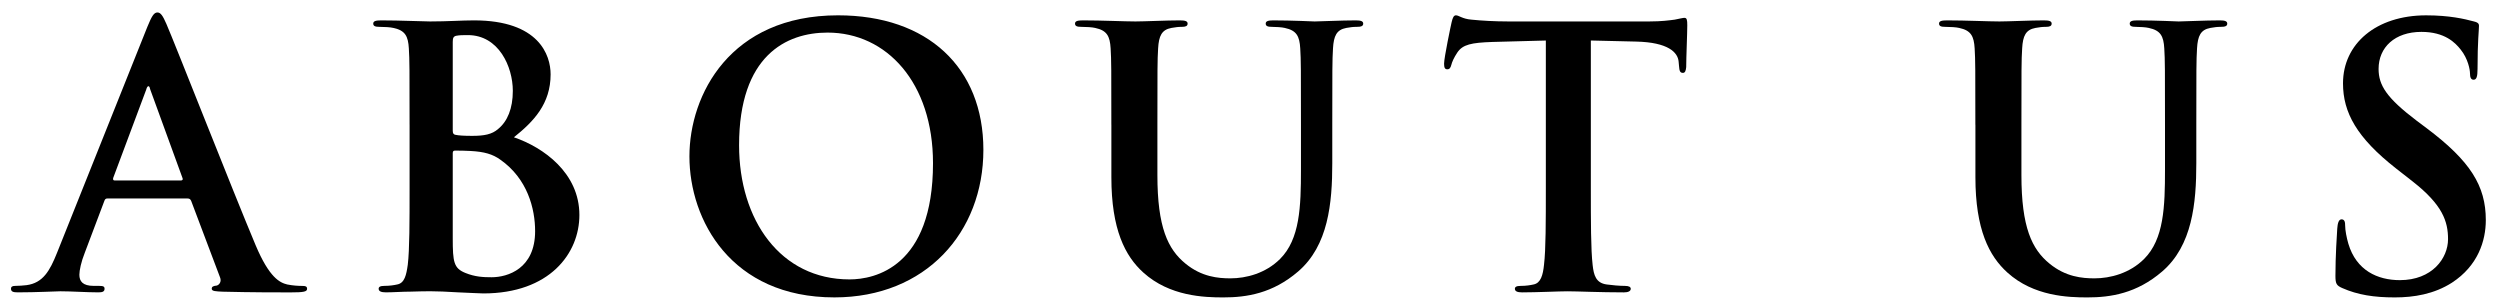 <svg enable-background="new 0 0 139 17" height="17" viewBox="0 0 139 17" width="139" xmlns="http://www.w3.org/2000/svg"><path d="m5.973 11.035c-.1 0-.14.04-.18.16l-1.08 2.86c-.2.5-.3.98-.3 1.22 0 .36.18.62.8.62h.3c.24 0 .3.04.3.16 0 .16-.12.2-.34.2-.64 0-1.5-.06-2.12-.06-.22 0-1.32.06-2.361.06-.26 0-.38-.04-.38-.2 0-.12.08-.16.24-.16.18 0 .46-.02.62-.04.92-.12 1.3-.8 1.7-1.801l5.021-12.561c.24-.58.36-.8.56-.8.18 0 .3.18.5.64.48 1.101 3.681 9.262 4.961 12.303.76 1.8 1.34 2.081 1.76 2.181.3.06.6.08.84.08.16 0 .26.02.26.16 0 .16-.18.2-.92.2-.72 0-2.181 0-3.781-.04-.36-.02-.6-.02-.6-.16 0-.12.08-.16.28-.18.14-.04.28-.22.18-.46l-1.601-4.241c-.04-.1-.1-.14-.2-.14h-4.459zm4.08-1c.1 0 .12-.06.1-.12l-1.8-4.941c-.02-.08-.04-.18-.1-.18s-.1.1-.12.18l-1.84 4.921c-.02.08 0 .14.08.14z"/><path d="m22.772 6.934c0-3.041 0-3.601-.04-4.241-.04-.68-.2-1-.86-1.14-.16-.04-.5-.06-.78-.06-.22 0-.34-.04-.34-.18s.14-.18.44-.18c1.061 0 2.321.06 2.721.06.98 0 1.76-.06 2.44-.06 3.621 0 4.261 1.94 4.261 3 0 1.64-.94 2.621-2.041 3.5 1.64.56 3.641 1.98 3.641 4.321 0 2.14-1.66 4.361-5.341 4.361-.24 0-.82-.04-1.4-.06-.6-.04-1.2-.06-1.5-.06-.22 0-.66 0-1.14.02-.46 0-.98.04-1.38.04-.26 0-.4-.06-.4-.2 0-.1.08-.16.32-.16.3 0 .54-.04.72-.08.4-.08.5-.521.58-1.101.1-.84.1-2.42.1-4.261v-3.519zm2.401.34c0 .16.06.2.14.22.18.04.48.06.94.06.66 0 1.101-.08 1.44-.38.52-.42.82-1.14.82-2.121 0-1.34-.78-3.101-2.5-3.101-.28 0-.46 0-.66.04-.14.04-.18.12-.18.34zm2.64 1.6c-.42-.3-.88-.44-1.66-.48-.36-.02-.561-.02-.86-.02-.08 0-.12.04-.12.14v4.741c0 1.32.06 1.66.7 1.92.54.22 1 .24 1.46.24.9 0 2.42-.48 2.42-2.561.001-1.239-.419-2.919-1.94-3.98z"/><path d="m38.332 8.694c0-3.421 2.261-7.842 8.262-7.842 4.981 0 8.082 2.9 8.082 7.481s-3.201 8.202-8.282 8.202c-5.742.001-8.062-4.3-8.062-7.841zm13.543.38c0-4.481-2.581-7.262-5.861-7.262-2.3 0-4.921 1.28-4.921 6.262 0 4.161 2.3 7.461 6.141 7.461 1.4.001 4.641-.68 4.641-6.461z"/><path d="m61.791 6.934c0-3.041 0-3.601-.04-4.241-.04-.68-.2-1-.86-1.14-.16-.04-.5-.06-.78-.06-.22 0-.34-.04-.34-.18s.14-.18.44-.18c1.06 0 2.32.06 2.92.06.48 0 1.74-.06 2.46-.06.3 0 .44.04.44.18s-.12.18-.32.18c-.22 0-.34.02-.58.06-.54.1-.7.44-.74 1.14-.04.64-.04 1.2-.04 4.241v2.801c0 2.901.58 4.121 1.561 4.921.9.74 1.82.82 2.5.82.88 0 1.96-.28 2.761-1.08 1.1-1.1 1.16-2.901 1.16-4.961v-2.501c0-3.041 0-3.601-.04-4.241-.04-.68-.2-1-.86-1.14-.16-.04-.5-.06-.72-.06s-.34-.04-.34-.18.14-.18.42-.18c1.021 0 2.281.06 2.301.06.24 0 1.5-.06 2.28-.06.28 0 .42.04.42.18s-.12.18-.36.18c-.22 0-.34.02-.58.06-.54.1-.7.44-.74 1.14-.04.64-.04 1.2-.04 4.241v2.141c0 2.221-.22 4.581-1.9 6.021-1.42 1.22-2.861 1.44-4.161 1.44-1.06 0-2.98-.06-4.441-1.38-1.02-.92-1.78-2.401-1.78-5.301v-2.921z"/><path d="m85.952 2.253-2.981.08c-1.16.04-1.64.14-1.939.58-.2.3-.301.54-.34.7-.041.16-.101.24-.221.24-.141 0-.18-.1-.18-.32 0-.32.38-2.141.42-2.301.061-.26.12-.38.24-.38.16 0 .359.2.859.24.58.06 1.341.1 2.001.1h7.922c.64 0 1.08-.06 1.38-.1.301-.06.461-.1.541-.1.139 0 .159.12.159.42 0 .42-.06 1.8-.06 2.32-.02.2-.061.32-.18.32-.16 0-.201-.1-.221-.4l-.02-.22c-.041-.52-.58-1.08-2.361-1.12l-2.52-.06v8.202c0 1.84 0 3.421.1 4.281.061.56.18 1 .779 1.081.281.04.721.08 1.021.08.219 0 .319.06.319.16 0 .14-.159.2-.38.2-1.32 0-2.58-.06-3.141-.06-.46 0-1.721.06-2.521.06-.261 0-.4-.06-.4-.2 0-.1.08-.16.32-.16.3 0 .54-.04.72-.08.4-.08.521-.521.58-1.101.101-.84.101-2.42.101-4.261v-8.201z"/><path d="m109.83 6.934c0-3.041 0-3.601-.039-4.241-.041-.68-.2-1-.86-1.14-.16-.04-.501-.06-.78-.06-.221 0-.34-.04-.34-.18s.14-.18.439-.18c1.061 0 2.32.06 2.921.06.479 0 1.74-.06 2.46-.06.301 0 .441.04.441.18s-.121.18-.32.18c-.221 0-.34.02-.58.06-.541.1-.701.44-.74 1.14-.041.64-.041 1.2-.041 4.241v2.801c0 2.901.58 4.121 1.561 4.921.9.74 1.82.82 2.501.82.88 0 1.96-.28 2.761-1.08 1.1-1.1 1.16-2.901 1.16-4.961v-2.501c0-3.041 0-3.601-.04-4.241-.04-.68-.2-1-.86-1.14-.16-.04-.5-.06-.721-.06-.219 0-.34-.04-.34-.18s.141-.18.42-.18c1.021 0 2.281.06 2.301.06.24 0 1.5-.06 2.281-.06.279 0 .42.04.42.18s-.12.18-.36.18c-.22 0-.341.02-.58.06-.54.1-.7.44-.74 1.14-.04.64-.04 1.2-.04 4.241v2.141c0 2.221-.221 4.581-1.9 6.021-1.42 1.22-2.861 1.44-4.16 1.44-1.061 0-2.981-.06-4.441-1.38-1.021-.92-1.781-2.401-1.781-5.301v-2.921z"/><path d="m130.23 16.016c-.32-.14-.38-.24-.38-.68 0-1.1.08-2.3.101-2.621.02-.3.08-.52.24-.52.18 0 .199.18.199.34 0 .26.08.68.18 1.02.44 1.48 1.621 2.021 2.861 2.021 1.801 0 2.68-1.22 2.68-2.28 0-.98-.299-1.9-1.96-3.201l-.92-.72c-2.2-1.721-2.96-3.121-2.96-4.741 0-2.2 1.84-3.781 4.62-3.781 1.3 0 2.141.2 2.661.34.18.04.279.1.279.24 0 .26-.08.84-.08 2.4 0 .44-.06.6-.22.6-.14 0-.2-.12-.2-.36 0-.18-.1-.8-.52-1.32-.301-.38-.881-.98-2.181-.98-1.48 0-2.381.86-2.381 2.06 0 .92.46 1.621 2.12 2.881l.561.42c2.42 1.82 3.281 3.201 3.281 5.101 0 1.16-.44 2.541-1.881 3.481-1 .64-2.121.82-3.181.82-1.158 0-2.058-.14-2.919-.52z"/><path d="m0 0h139v17h-139z" fill="none"/></svg>